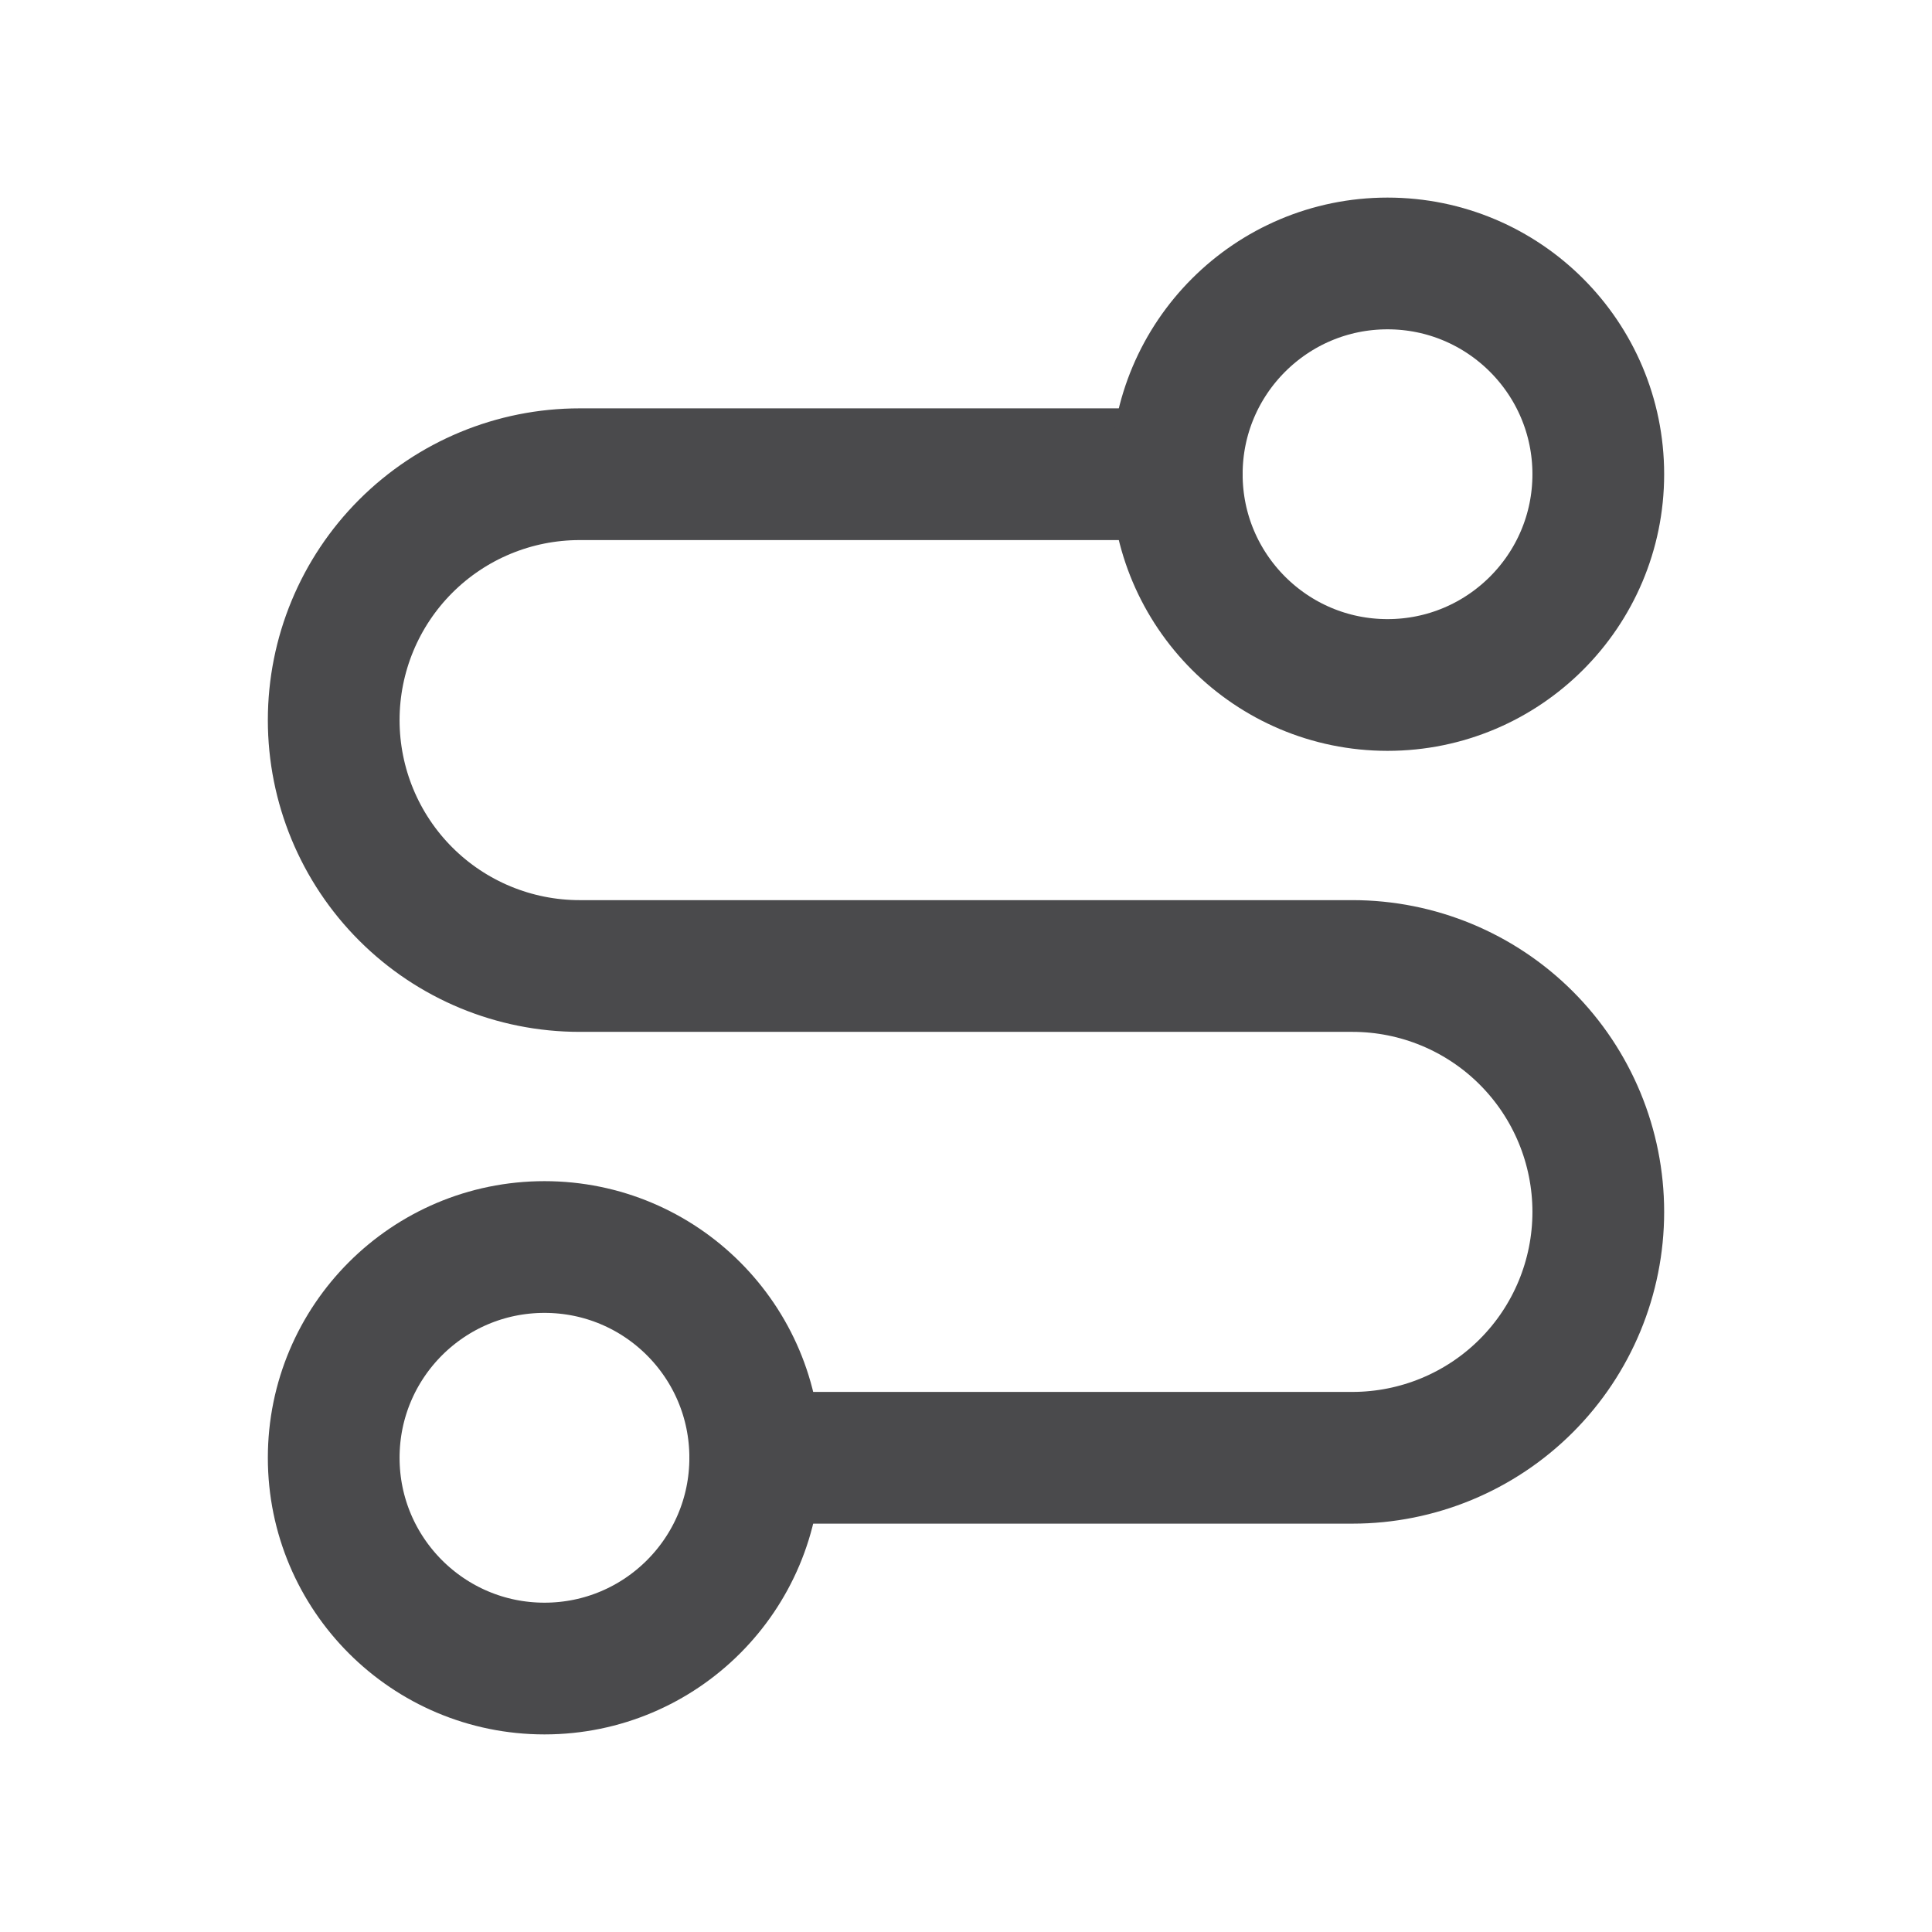 <svg width="22" height="22" viewBox="0 0 22 22" fill="none" xmlns="http://www.w3.org/2000/svg">
<path d="M6.2 19C7.526 19 8.6 17.925 8.6 16.6C8.6 15.274 7.526 14.2 6.2 14.2C4.875 14.2 3.8 15.274 3.8 16.6C3.8 17.925 4.875 19 6.2 19Z" stroke="#4A4A4C" stroke-width="1.5" stroke-linecap="round" stroke-linejoin="round"/>
<path d="M8.6 16.6H15.4C16.143 16.6 16.855 16.305 17.38 15.78C17.905 15.255 18.2 14.543 18.2 13.8C18.2 13.057 17.905 12.345 17.38 11.82C16.855 11.295 16.143 11 15.4 11H6.6C5.857 11 5.145 10.705 4.62 10.18C4.095 9.655 3.8 8.943 3.8 8.2C3.8 7.457 4.095 6.745 4.62 6.22C5.145 5.695 5.857 5.4 6.6 5.4H13.4" stroke="#4A4A4C" stroke-width="1.5" stroke-linecap="round" stroke-linejoin="round"/>
<path d="M15.8 7.8C17.125 7.8 18.2 6.725 18.2 5.4C18.2 4.075 17.125 3 15.8 3C14.475 3 13.4 4.075 13.4 5.4C13.4 6.725 14.475 7.8 15.8 7.8Z" stroke="#4A4A4C" stroke-width="1.5" stroke-linecap="round" stroke-linejoin="round"/>
</svg>
